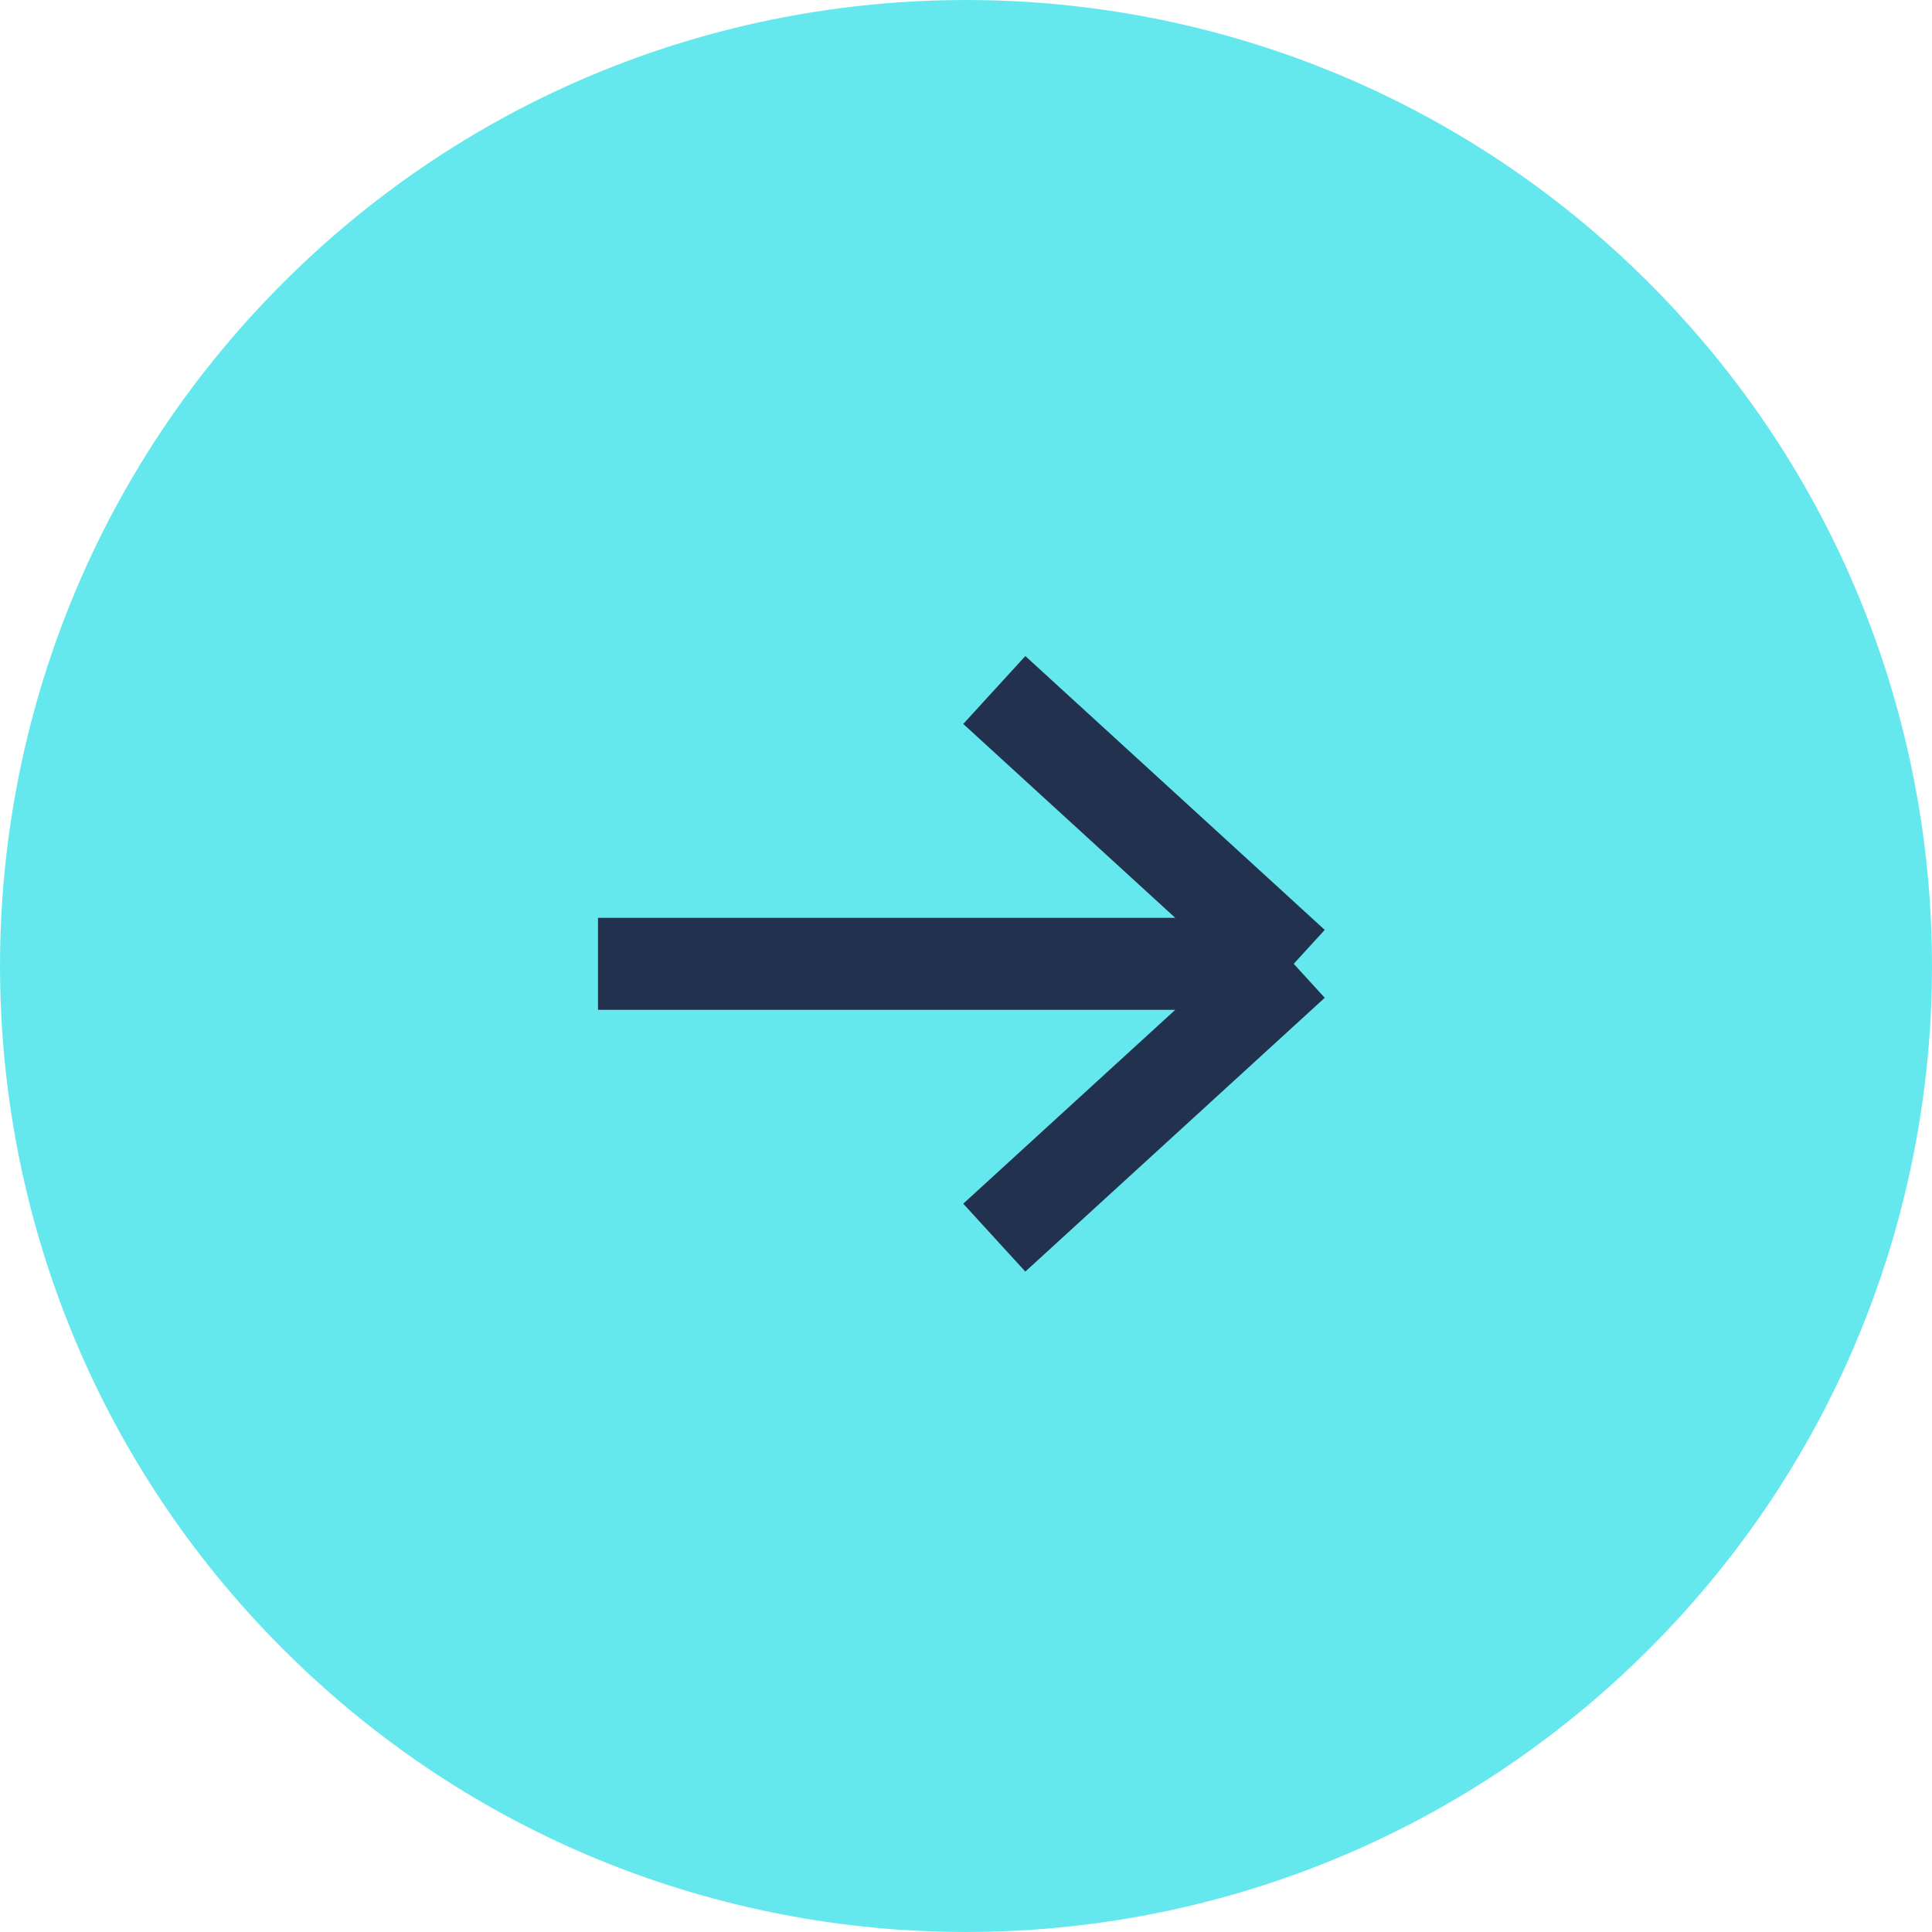<?xml version="1.0" encoding="UTF-8"?> <svg xmlns="http://www.w3.org/2000/svg" width="42" height="42" viewBox="0 0 42 42" fill="none"> <path d="M6.151 35.849C-2.05 27.648 -2.05 14.352 6.151 6.151C14.352 -2.05 27.648 -2.05 35.849 6.151C44.05 14.352 44.05 27.648 35.849 35.849C27.648 44.05 14.352 44.05 6.151 35.849Z" fill="#65E8ED"></path> <path d="M28.124 20.953L21.615 15M28.124 20.953H13M28.124 20.953L21.615 26.905" stroke="#22314E" stroke-width="2"></path> </svg> 